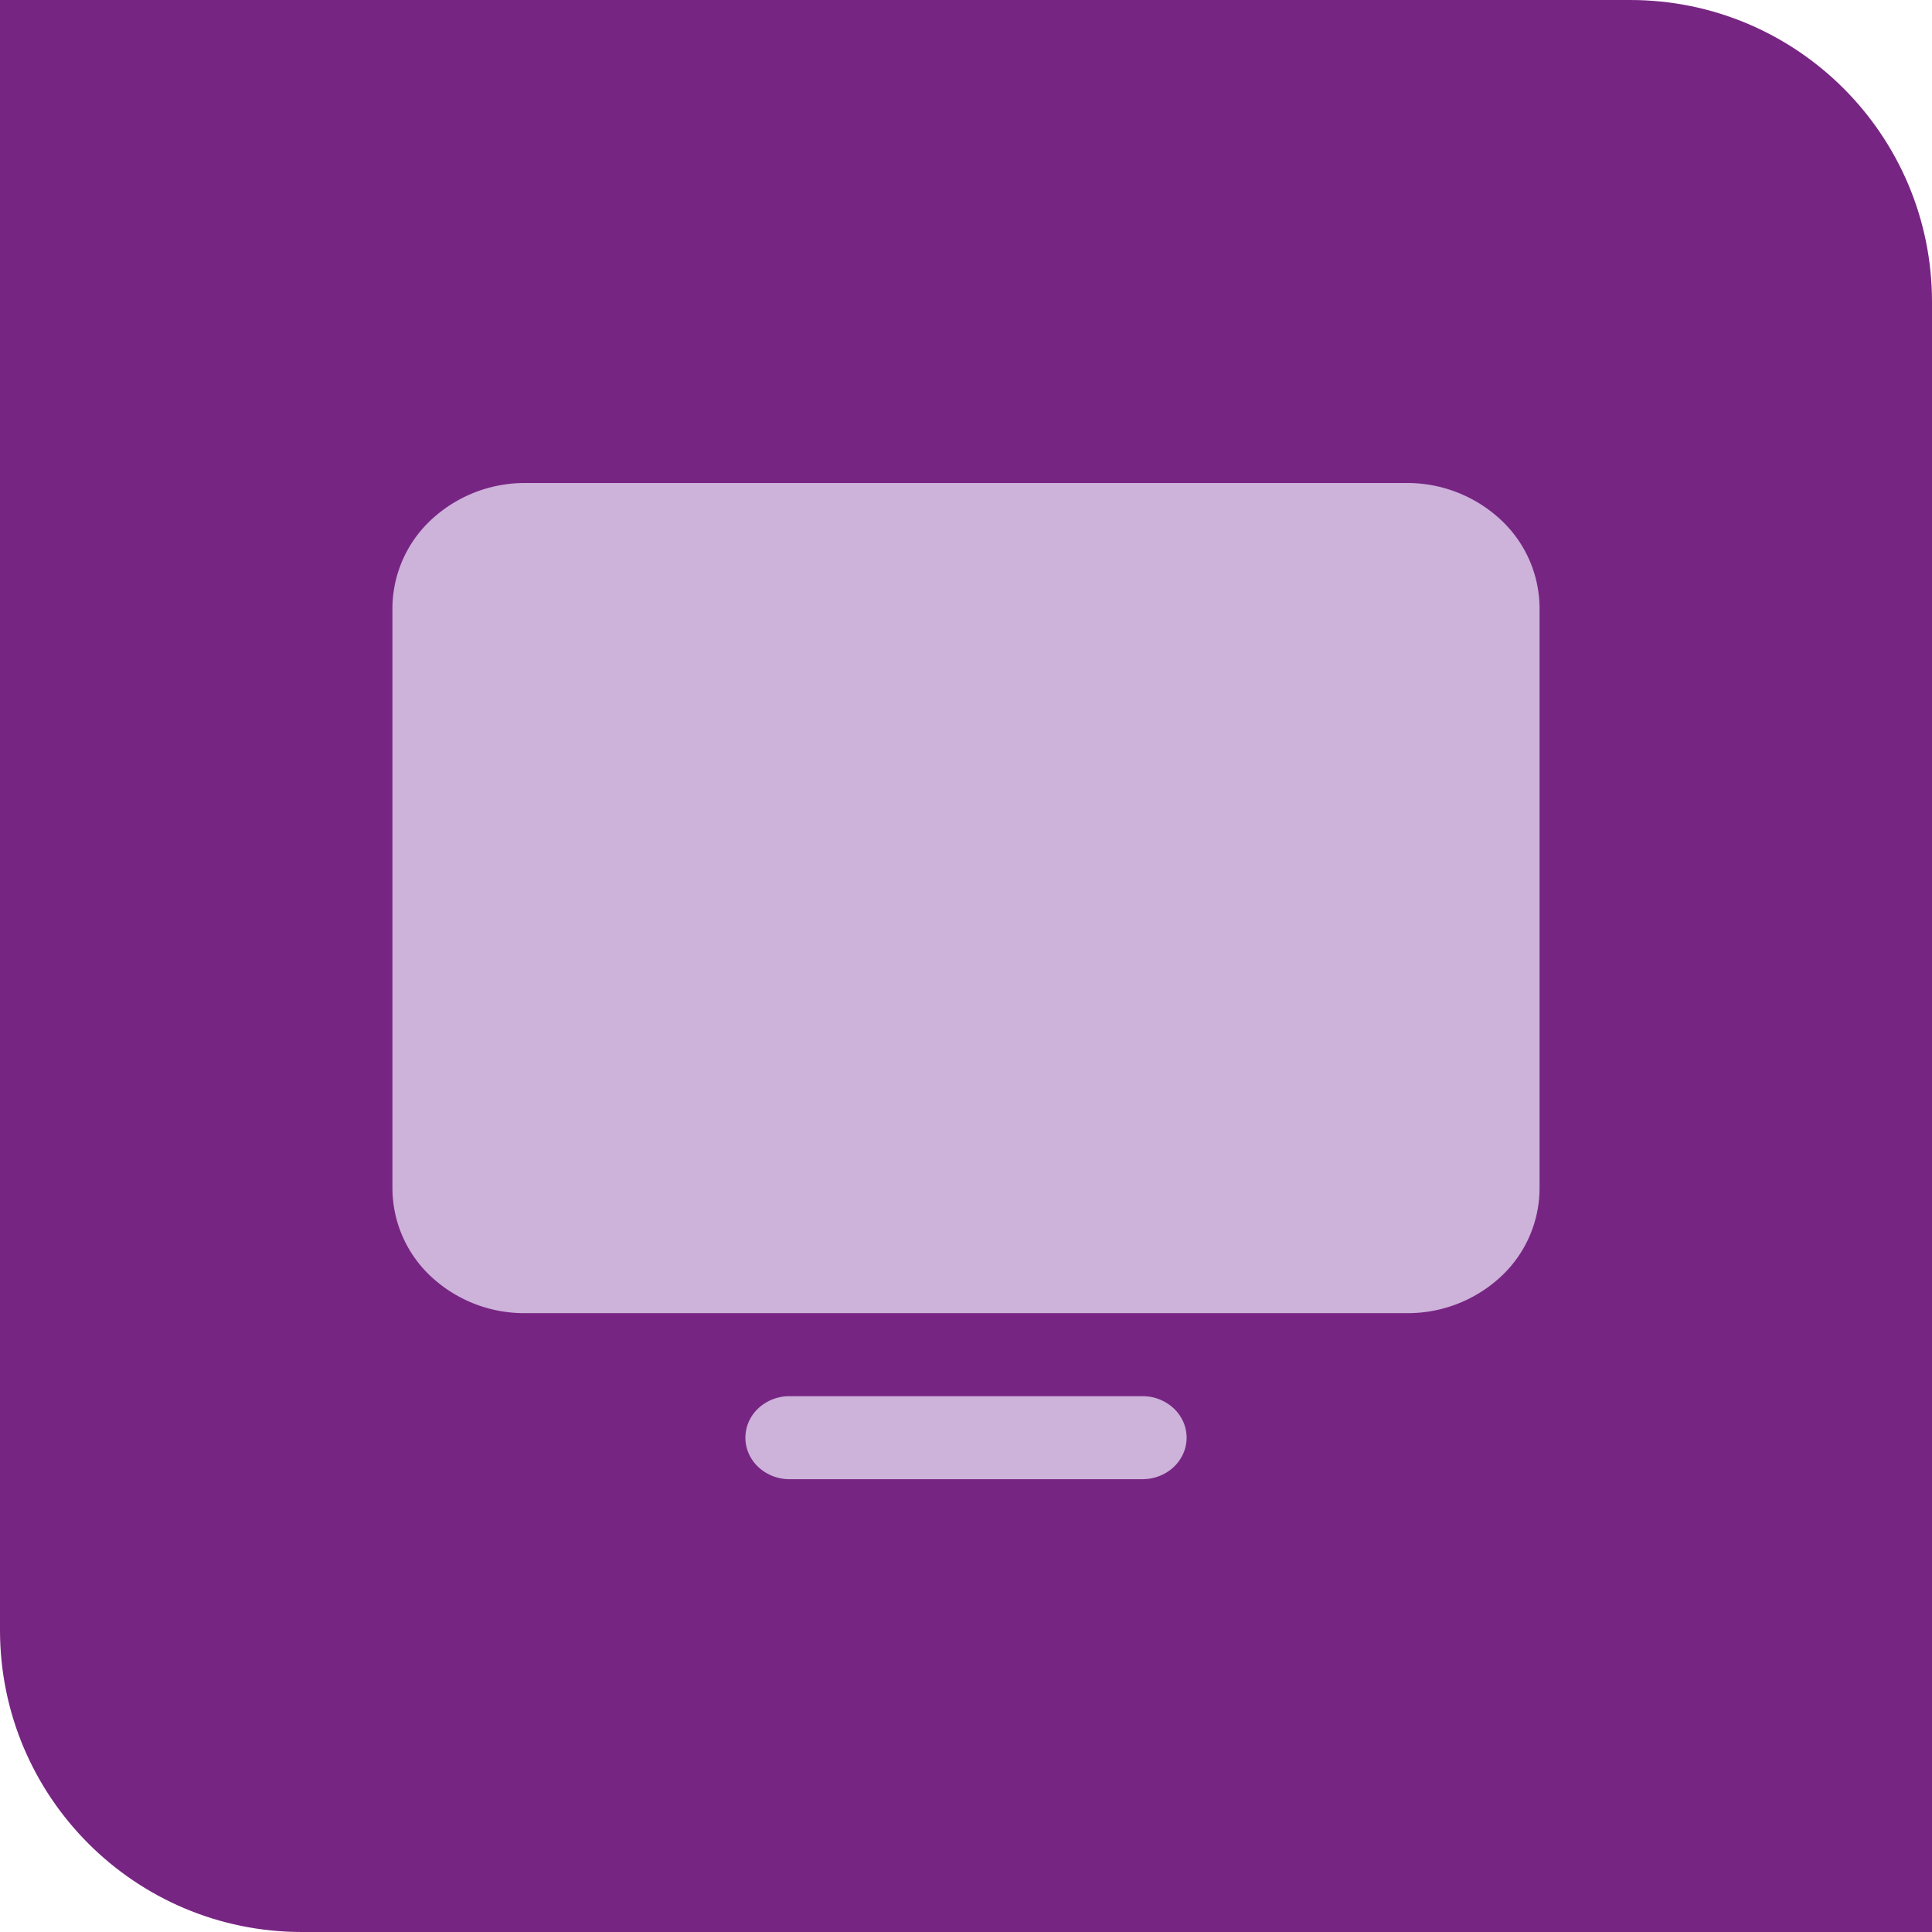 <svg width="64" height="64" fill="none" xmlns="http://www.w3.org/2000/svg"><g clip-path="url('#clip0_3750_1760')"><path d="M0 0h54c5.523 0 10 4.477 10 10v54H10C4.477 64 0 59.523 0 54V0Z" fill="#772583"/><path d="M51 20.125v19.25a4.005 4.005 0 0 1-1.284 2.917 4.529 4.529 0 0 1-3.1 1.208H17.384a4.529 4.529 0 0 1-3.1-1.208A4.005 4.005 0 0 1 13 39.375v-19.25a4.023 4.023 0 0 1 1.29-2.912A4.547 4.547 0 0 1 17.384 16h29.23a4.547 4.547 0 0 1 3.096 1.213A4.023 4.023 0 0 1 51 20.125ZM37.846 46.25H26.154c-.388 0-.76.145-1.034.403a1.335 1.335 0 0 0-.428.972c0 .365.154.714.428.972a1.51 1.51 0 0 0 1.034.403h11.692c.388 0 .76-.145 1.034-.403s.428-.607.428-.972-.154-.714-.428-.972a1.51 1.51 0 0 0-1.034-.403Z" fill="#CDB2D9"/></g><defs><clipPath id="clip0_3750_1760"><path fill="#fff" d="M0 0h64v64H0z"/></clipPath></defs></svg>